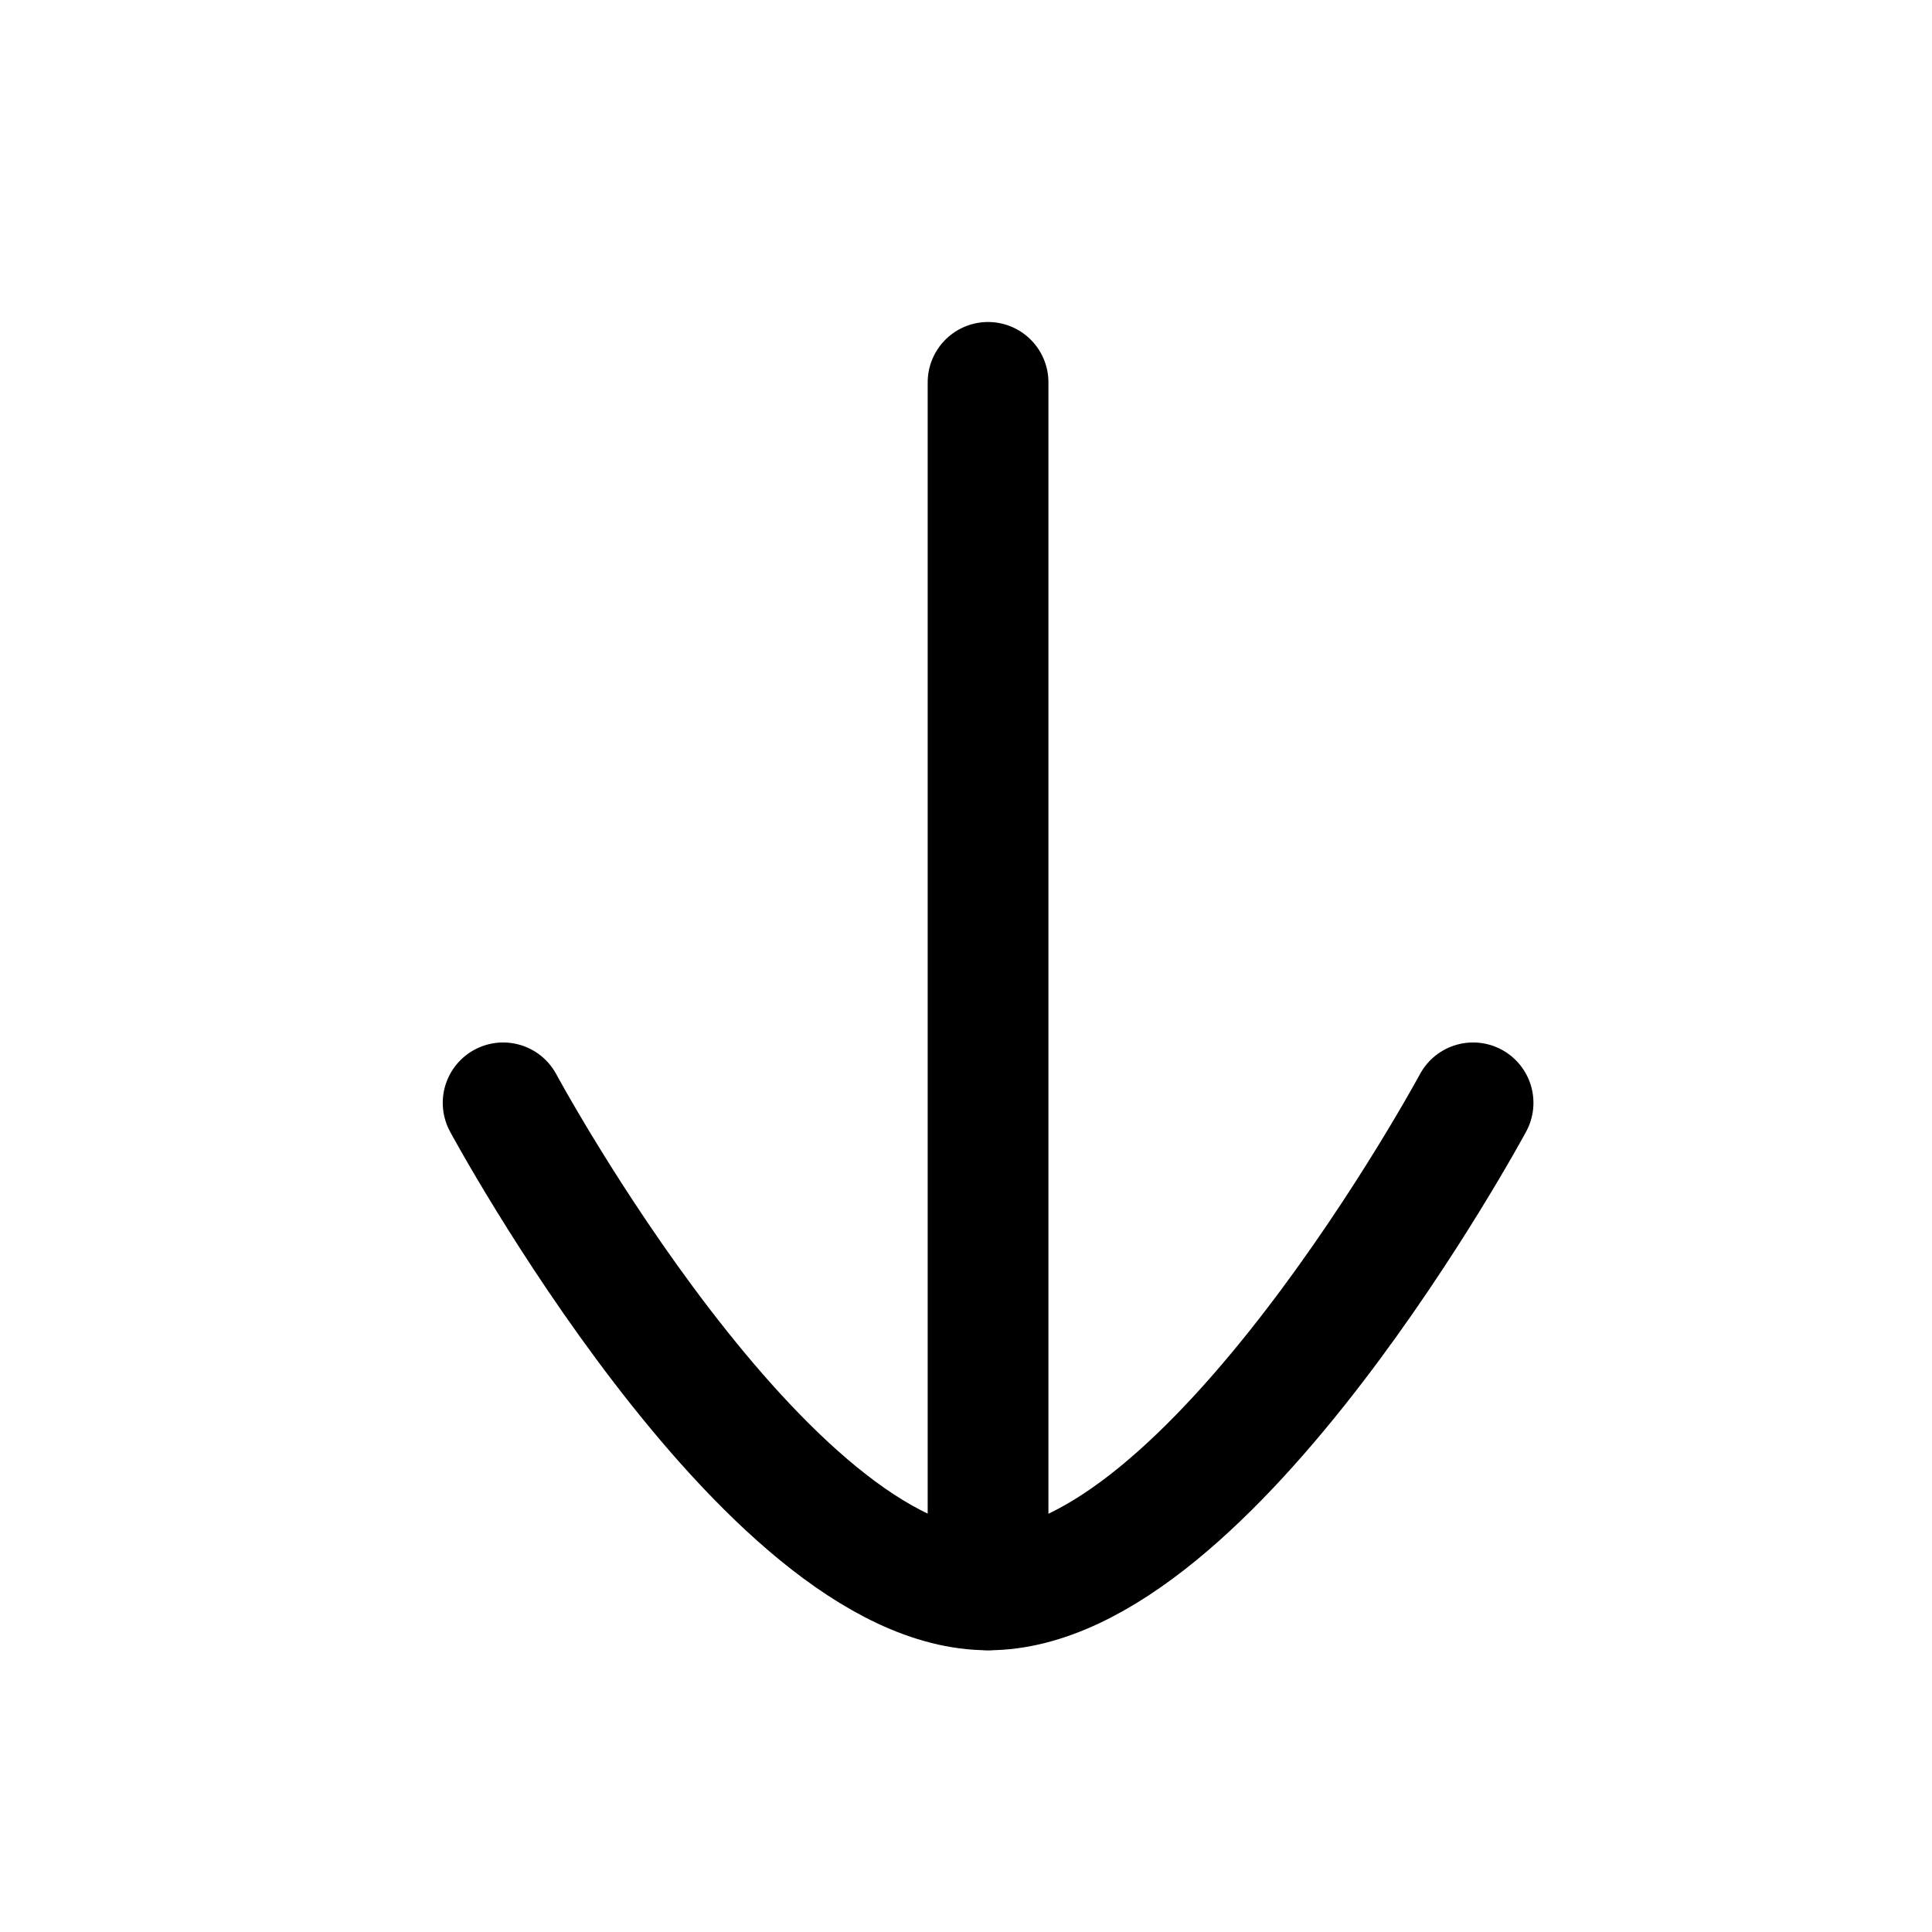 <svg width="24" height="24" viewBox="0 0 24 24" fill="none" xmlns="http://www.w3.org/2000/svg">
<path d="M12.274 19.75V4.75" stroke="currentColor" stroke-width="1.5" stroke-linecap="round" stroke-linejoin="round"/>
<path d="M18.299 13.7C18.299 13.7 15.038 19.75 12.276 19.75C9.512 19.75 6.25 13.7 6.25 13.7" stroke="currentColor" stroke-width="1.5" stroke-linecap="round" stroke-linejoin="round"/>
</svg>
